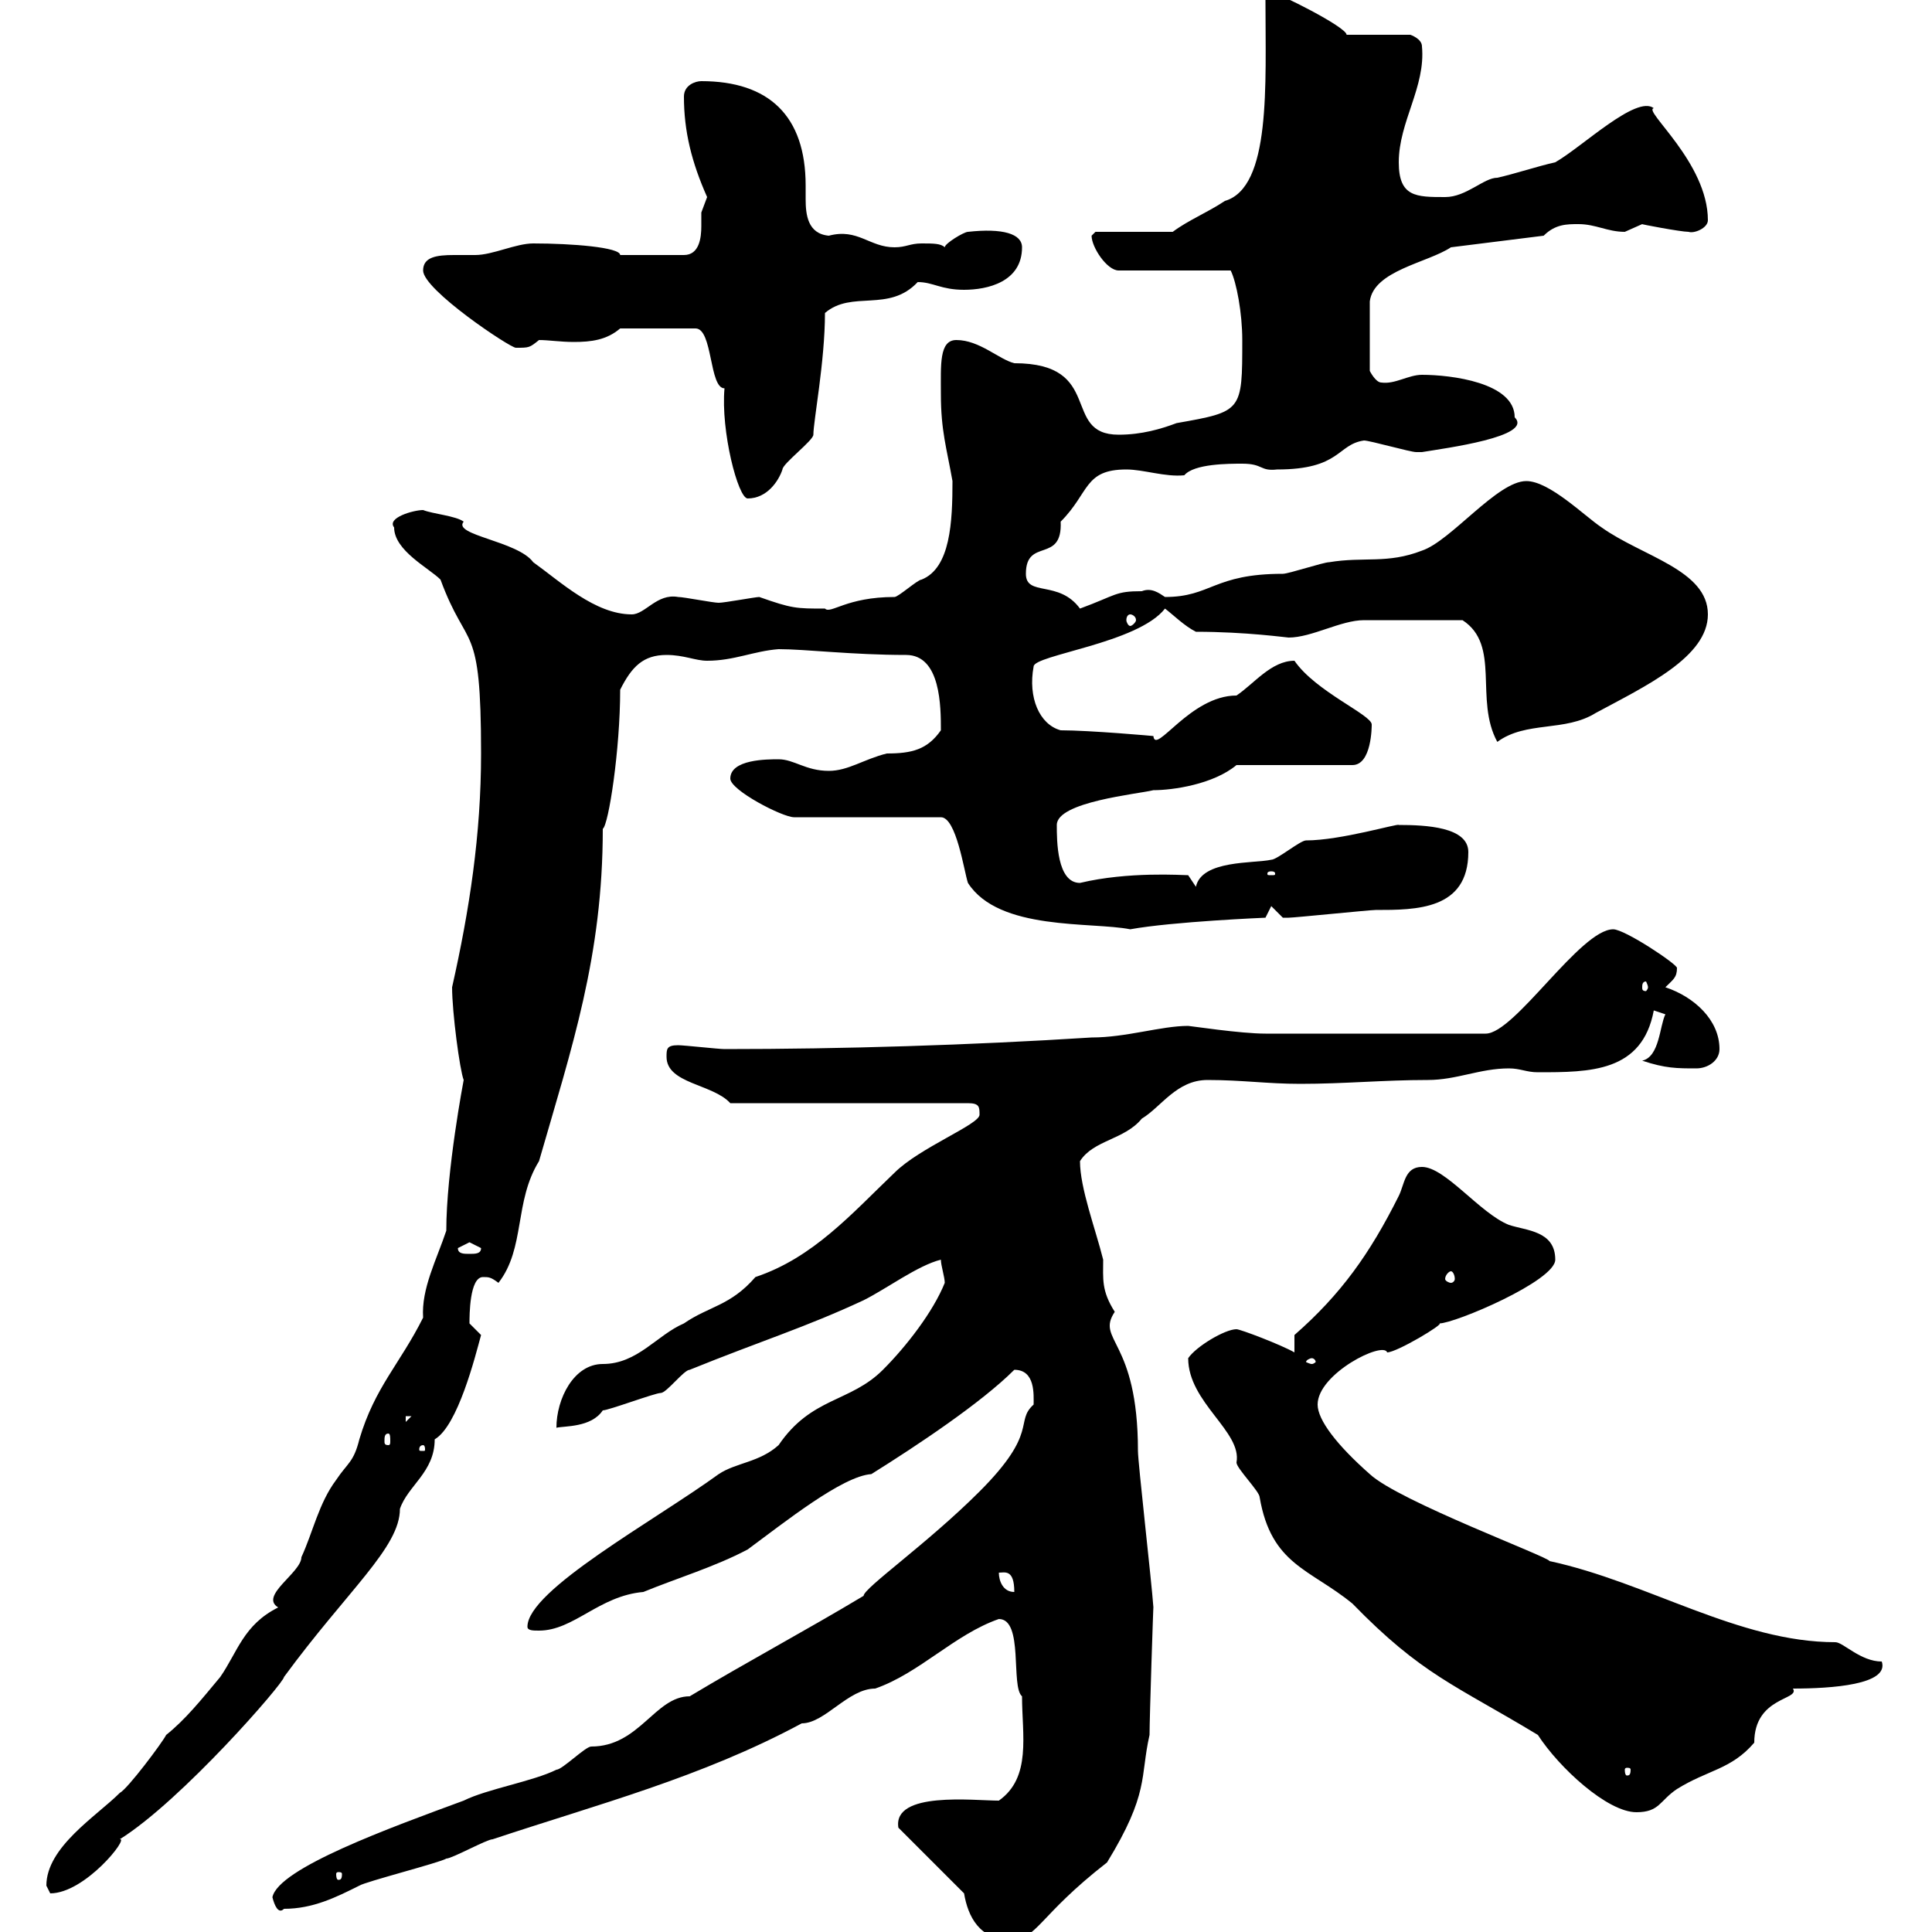 <svg xmlns="http://www.w3.org/2000/svg" xmlns:xlink="http://www.w3.org/1999/xlink" width="300" height="300"><path d="M149.70 294C150.30 297.60 152.10 301.20 156.90 301.20C161.10 301.20 161.10 297.60 171.90 289.20C178.50 278.40 177 276 178.50 269.40C178.50 266.70 179.10 248.70 179.10 249.60C178.80 245.40 176.70 227.10 176.70 225.30C176.70 207.90 170.10 208.20 173.10 203.70C171 200.40 171.30 198.60 171.30 195.60C170.10 190.80 167.70 184.50 167.70 180.30C169.80 177 174.60 177 177.30 173.70C180.30 171.90 182.70 167.70 187.50 167.70C192.90 167.70 196.80 168.30 201.90 168.30C208.80 168.30 214.80 167.70 221.70 167.70C226.20 167.70 229.80 165.90 234.30 165.90C236.10 165.90 237 166.50 238.80 166.50C246.90 166.50 255 166.50 256.80 156.90L258.60 157.50C257.70 159.30 257.70 164.10 255 164.70C258.60 165.90 260.40 165.90 263.40 165.90C265.20 165.90 267 164.70 267 162.90C267 158.40 263.10 154.80 258.60 153.30C259.80 152.10 260.40 151.80 260.40 150.30C260.40 149.70 252.30 144.30 250.50 144.30C245.40 144.30 235.20 160.50 230.70 160.50C216.60 160.50 202.80 160.50 196.50 160.50C192.60 160.50 184.80 159.30 184.50 159.30C180.30 159.30 174.90 161.10 169.50 161.10C150.60 162.30 130.80 162.90 112.50 162.90C111.60 162.90 106.20 162.30 105.30 162.30C103.50 162.30 103.50 162.90 103.50 164.10C103.50 168.30 110.70 168.30 113.40 171.30L150.30 171.30C152.10 171.30 152.10 171.90 152.10 173.10C152.10 174.60 142.80 178.20 138.90 182.10C132.30 188.40 126.30 195.30 117.30 198.30C113.40 202.80 110.10 202.80 106.20 205.50C102 207.30 99 211.80 93.60 211.80C89.10 211.80 86.40 217.20 86.40 221.70C87.60 221.40 91.80 221.70 93.60 219C94.50 219 101.70 216.30 102.60 216.30C103.50 216.30 106.20 212.70 107.10 212.70C118.20 208.20 125.10 206.10 134.10 201.90C137.70 200.10 142.50 196.50 146.10 195.60C146.10 196.50 146.70 198.30 146.70 199.20C144.90 203.70 140.70 209.10 137.10 212.70C132 217.80 126 216.90 120.90 224.40C117.90 227.10 114.30 227.10 111.60 228.90C101.70 236.10 81.90 246.90 81.90 252.60C81.90 253.20 82.80 253.20 83.70 253.20C89.10 253.20 93 247.80 99.90 247.20C105 245.10 111 243.30 116.10 240.60C121.80 236.40 130.80 229.20 135.30 228.90C142.50 224.40 152.40 217.80 157.50 212.70C160.80 212.70 160.50 216.60 160.50 218.10C157.50 220.80 161.40 222.30 152.10 231.60C144 239.70 134.10 246.60 134.10 247.80C125.10 253.20 116.10 258 107.10 263.40C101.70 263.40 99.30 271.20 91.80 271.20C90.90 271.20 87.30 274.80 86.40 274.80C82.80 276.60 75.60 277.80 72 279.60C60.60 283.80 43.20 290.10 42.30 294.60C42.60 295.80 43.20 297.30 44.10 296.40C48.60 296.40 52.20 294.60 55.80 292.80C56.70 292.20 68.40 289.20 69.30 288.60C70.20 288.60 75.60 285.60 76.50 285.60C92.70 280.20 108.90 276 124.50 267.60C128.10 267.60 131.70 262.20 135.90 262.20C142.80 259.80 148.20 253.80 155.10 251.40C159 251.40 156.90 261.90 158.70 263.40C158.70 269.40 160.20 276 155.10 279.60C151.20 279.60 138.60 278.10 139.50 283.80ZM7.20 292.80C7.20 292.80 7.80 294 7.80 294C13.20 294 20.10 285.30 18.60 285.60C28.20 279.60 44.10 261.30 44.10 260.40C54 246.90 62.10 240.30 62.10 234.30C63.30 230.70 67.50 228.60 67.50 223.50C71.10 221.40 73.80 210.60 74.70 207.30C74.70 207.30 72.90 205.50 72.90 205.50C72.90 204.30 72.90 198.30 75 198.30C75.90 198.30 76.20 198.30 77.40 199.20C81.60 193.80 79.80 186.60 83.70 180.30C88.80 162.60 93.60 148.50 93.60 128.70C94.50 128.10 96.30 116.40 96.30 107.10C98.10 103.50 99.90 101.70 103.50 101.70C106.20 101.70 108 102.60 109.80 102.60C114 102.60 117 101.10 120.90 100.80C125.10 100.80 132.30 101.70 140.70 101.70C146.10 101.70 146.10 109.80 146.10 113.40C144 116.40 141.60 117 137.70 117C134.10 117.90 131.70 119.70 128.70 119.70C125.10 119.70 123.30 117.90 120.90 117.90C119.10 117.90 113.40 117.90 113.40 120.90C113.40 122.70 121.50 126.90 123.30 126.90L146.10 126.90C148.50 126.90 149.70 135.30 150.30 137.10C155.10 144.60 169.50 143.10 175.50 144.30C182.10 143.10 196.50 142.50 196.50 142.50L197.40 140.70C197.40 140.70 199.20 142.50 199.20 142.50C200.10 142.50 200.10 142.50 200.10 142.50C201 142.50 212.70 141.30 213.60 141.30C219.90 141.30 228 141.30 228 132.30C228 128.40 221.40 128.10 217.20 128.10C217.20 127.80 208.20 130.50 202.80 130.50C201.90 130.50 198.30 133.50 197.40 133.50C194.70 134.10 186.60 133.50 185.70 137.70L184.50 135.90C183.60 135.90 175.20 135.30 167.70 137.10C164.10 137.10 164.10 130.50 164.10 128.10C164.10 124.50 176.70 123.30 179.10 122.70C182.10 122.70 188.40 121.80 192 118.80L210 118.80C213 118.80 213 112.80 213 112.50C213 111 204.30 107.40 201 102.60C197.40 102.60 194.70 106.20 192 108C184.80 108 179.40 117.30 179.10 114.30C179.40 114.30 169.20 113.40 164.70 113.40C161.40 112.50 159.60 108.30 160.50 103.50C160.50 101.70 176.70 99.90 180.90 94.50C182.10 95.40 183.90 97.20 185.70 98.10C193.50 98.10 199.80 99 200.10 99C203.70 99 208.20 96.30 211.80 96.30C213.60 96.30 220.80 96.30 227.10 96.30C233.10 100.20 228.90 108.60 232.50 115.20C237 111.90 243 113.70 247.80 110.70C255.60 106.50 265.20 102 265.20 95.40C265.20 88.50 255 86.40 248.70 81.90C246 80.10 240.60 74.70 237 74.70C232.50 74.70 225.30 84 220.80 85.50C215.40 87.60 211.80 86.40 206.40 87.30C205.50 87.30 200.10 89.10 199.20 89.10C188.40 89.10 188.10 92.70 180.90 92.70C180 92.10 178.80 91.20 177.30 91.80C173.10 91.80 173.40 92.40 167.70 94.50C164.40 90 159.30 92.70 159.30 89.10C159.30 83.40 165 87.60 164.70 81C169.20 76.50 168.30 72.90 174.90 72.90C177.60 72.90 180.90 74.10 183.90 73.80C185.40 72 190.80 72 192.90 72C196.20 72 195.60 73.20 198.30 72.90C208.20 72.90 207.60 69 211.80 68.40C212.70 68.40 219 70.20 219.90 70.20C219.90 70.20 219.90 70.20 220.80 70.20C224.40 69.60 238.20 67.80 235.20 64.80C235.20 59.40 225.30 58.20 220.80 58.20C218.70 58.20 216.60 59.70 214.50 59.40C213.60 59.40 212.70 57.60 212.70 57.60L212.70 46.80C213.30 42 221.70 40.80 225.30 38.40L239.70 36.60C241.50 34.80 243.30 34.80 245.10 34.80C247.80 34.80 249.60 36 252.30 36C252.30 36 255 34.80 255 34.80C254.70 34.80 261 36 262.20 36C263.10 36.30 265.20 35.40 265.20 34.20C265.20 25.20 255 17.10 256.80 16.80C254.10 14.70 245.70 22.80 241.50 25.20C238.80 25.80 235.20 27 232.50 27.60C230.40 27.60 227.70 30.60 224.40 30.60C219.90 30.60 217.20 30.60 217.20 25.20C217.20 18.90 221.40 13.50 220.80 7.20C220.80 6 219 5.40 219 5.40L209.10 5.40C209.10 4.20 198.30-1.20 197.40-1.20C197.40-1.20 196.50 0 196.50 0C196.50 13.20 197.40 29.10 190.20 31.20C187.50 33 184.50 34.20 182.10 36L170.10 36C170.10 36 169.50 36.60 169.50 36.60C169.50 38.40 171.90 42 173.70 42L191.10 42C192 43.80 192.90 48.60 192.90 52.80C192.90 63.90 192.90 63.90 182.70 65.70C180.30 66.60 177.30 67.50 173.70 67.50C164.70 67.50 171.60 56.40 157.50 56.40C155.10 55.80 152.10 52.80 148.50 52.80C145.80 52.80 146.10 56.70 146.10 61.20C146.10 66.90 147 69.60 147.90 74.70C147.90 81 147.60 88.20 143.10 90C142.50 90 139.50 92.70 138.90 92.70C131.40 92.70 129 95.40 128.10 94.50C123.60 94.50 123 94.50 117.90 92.70C117.30 92.70 112.50 93.60 111.60 93.60C110.70 93.60 106.20 92.70 105.30 92.70C102 92.10 100.20 95.40 98.10 95.40C92.40 95.40 87 90.30 82.80 87.30C80.40 84 70.20 83.10 72 81C70.80 80.10 67.20 79.80 65.70 79.20C64.20 79.20 60 80.40 61.20 81.90C61.20 85.50 66.60 88.20 68.40 90C72.60 101.40 74.70 96 74.70 117C74.70 129.60 72.90 141.30 70.20 153.30C70.20 157.20 71.40 166.20 72 167.70C72 167.70 69.30 181.80 69.30 191.10C67.80 195.60 65.40 200.10 65.70 204.60C62.10 211.80 58.20 215.40 55.80 223.50C54.90 227.10 54 227.10 52.20 229.80C49.50 233.40 48.60 237.90 46.80 241.80C46.80 244.20 40.20 247.80 43.20 249.60C37.80 252.30 36.90 256.50 34.20 260.40C31.20 264 28.80 267 25.80 269.40C25.20 270.60 19.80 277.80 18.60 278.40C15 282 7.20 286.80 7.20 292.80ZM53.10 291C53.10 291.90 52.80 291.90 52.50 291.90C52.50 291.90 52.20 291.90 52.20 291C52.20 290.70 52.50 290.70 52.50 290.70C52.80 290.70 53.10 290.70 53.10 291ZM184.50 210.90C184.50 217.80 192.90 222.30 192 227.10C192 228 195.60 231.60 195.60 232.50C197.40 243 203.40 243.60 210 249C220.80 260.10 225.90 261.60 238.80 269.40C242.10 274.50 249.60 281.40 254.10 281.40C257.70 281.40 257.70 279.60 260.40 277.80C265.20 274.80 268.80 274.80 272.40 270.60C272.40 263.40 279.60 264 278.40 262.20C284.40 262.20 293.40 261.60 292.20 258C288.90 258 286.20 255 285 255C270 255 255.90 245.70 240.60 242.40C240.60 241.80 217.20 233.10 212.70 228.90C207.60 224.40 204.60 220.50 204.60 218.10C204.60 213.30 214.80 208.20 215.40 210C216.90 210 224.40 205.50 223.50 205.50C225.90 205.50 241.50 198.90 241.50 195.60C241.50 191.10 237 191.10 234.30 190.20C229.80 188.40 224.40 181.20 220.80 181.20C218.10 181.20 218.10 183.90 217.20 185.70C212.70 194.70 208.20 201 201 207.30L201 210C198.90 208.80 192.60 206.40 192 206.40C190.20 206.40 185.70 209.10 184.50 210.90ZM253.20 274.80C253.20 275.70 252.90 275.70 252.60 275.70C252.60 275.70 252.30 275.70 252.30 274.80C252.30 274.50 252.60 274.50 252.60 274.50C252.90 274.50 253.20 274.50 253.20 274.80ZM155.10 244.20C156 244.20 157.50 243.60 157.50 247.20C155.70 247.20 155.10 245.40 155.10 244.20ZM65.70 224.40C66 224.40 66 225 66 225C66 225.30 66 225.30 65.70 225.30C65.10 225.30 65.10 225.30 65.10 225C65.10 225 65.10 224.40 65.70 224.40ZM60.30 222.60C60.60 222.60 60.60 223.20 60.60 223.80C60.60 224.10 60.60 224.40 60.30 224.40C59.70 224.40 59.70 224.10 59.70 223.80C59.70 223.20 59.70 222.60 60.30 222.60ZM63 219.90L63.90 219.90L63 220.80ZM203.70 210.90C204 210.90 204.30 211.20 204.30 211.50C204.30 211.50 204 211.80 203.70 211.80C203.40 211.80 202.80 211.50 202.80 211.50C202.80 211.20 203.40 210.90 203.70 210.90ZM225.30 197.40C225.60 197.40 225.90 198 225.90 198.60C225.90 198.90 225.60 199.20 225.30 199.20C225 199.20 224.40 198.90 224.40 198.60C224.40 198 225 197.40 225.30 197.40ZM71.10 193.80C71.10 193.80 72.90 192.90 72.90 192.90C72.90 192.90 74.70 193.80 74.70 193.80C74.70 194.70 73.80 194.70 72.90 194.70C72 194.70 71.10 194.70 71.10 193.80ZM255.90 153.30C255.90 153.60 255.60 153.90 255.60 153.90C255 153.90 255 153.60 255 153.30C255 153 255 152.40 255.60 152.40C255.60 152.40 255.90 153 255.90 153.30ZM197.40 135.30C198 135.30 198 135.60 198 135.60C198 135.90 198 135.90 197.40 135.90C196.80 135.90 196.80 135.90 196.80 135.60C196.80 135.60 196.80 135.30 197.40 135.30ZM175.50 95.40C175.80 95.40 176.40 95.70 176.40 96.30C176.40 96.60 175.80 97.20 175.50 97.20C175.20 97.20 174.90 96.60 174.90 96.30C174.90 95.70 175.20 95.40 175.50 95.40ZM96.30 51L108 51C110.70 51 110.10 60.30 112.50 60.30C111.90 66.90 114.60 77.40 116.10 77.40C119.10 77.40 120.90 74.70 121.50 72.90C121.50 72 126.30 68.40 126.30 67.50C126.30 65.40 128.10 56.10 128.10 48.60C132.30 45 138 48.60 142.50 43.80C144.90 43.80 146.10 45 149.70 45C153.30 45 158.70 43.80 158.70 38.40C158.70 36.30 155.70 35.40 150.30 36C149.70 36 146.70 37.80 146.70 38.40C146.10 37.80 144.90 37.80 143.10 37.80C141.30 37.80 140.70 38.40 138.90 38.40C135 38.40 133.20 35.40 128.70 36.60C125.40 36.30 125.10 33.30 125.10 30.90C125.10 30 125.10 29.40 125.10 28.80C125.10 18 119.40 12.60 108.90 12.60C108 12.60 106.20 13.20 106.20 15C106.20 20.40 107.40 25.20 109.80 30.60C109.80 30.60 108.90 33 108.90 33C108.90 33.60 108.90 34.50 108.90 35.10C108.90 36.90 108.60 39.60 106.20 39.60L96.30 39.60C96.30 38.40 88.80 37.80 82.80 37.80C80.10 37.80 76.50 39.60 73.80 39.60C72.90 39.60 71.40 39.60 70.50 39.60C67.80 39.60 65.70 39.90 65.70 42C65.70 45 79.20 54 80.10 54C82.20 54 82.20 54 83.70 52.80C85.20 52.80 87 53.10 89.10 53.10C91.80 53.10 94.20 52.80 96.30 51Z"/></svg>